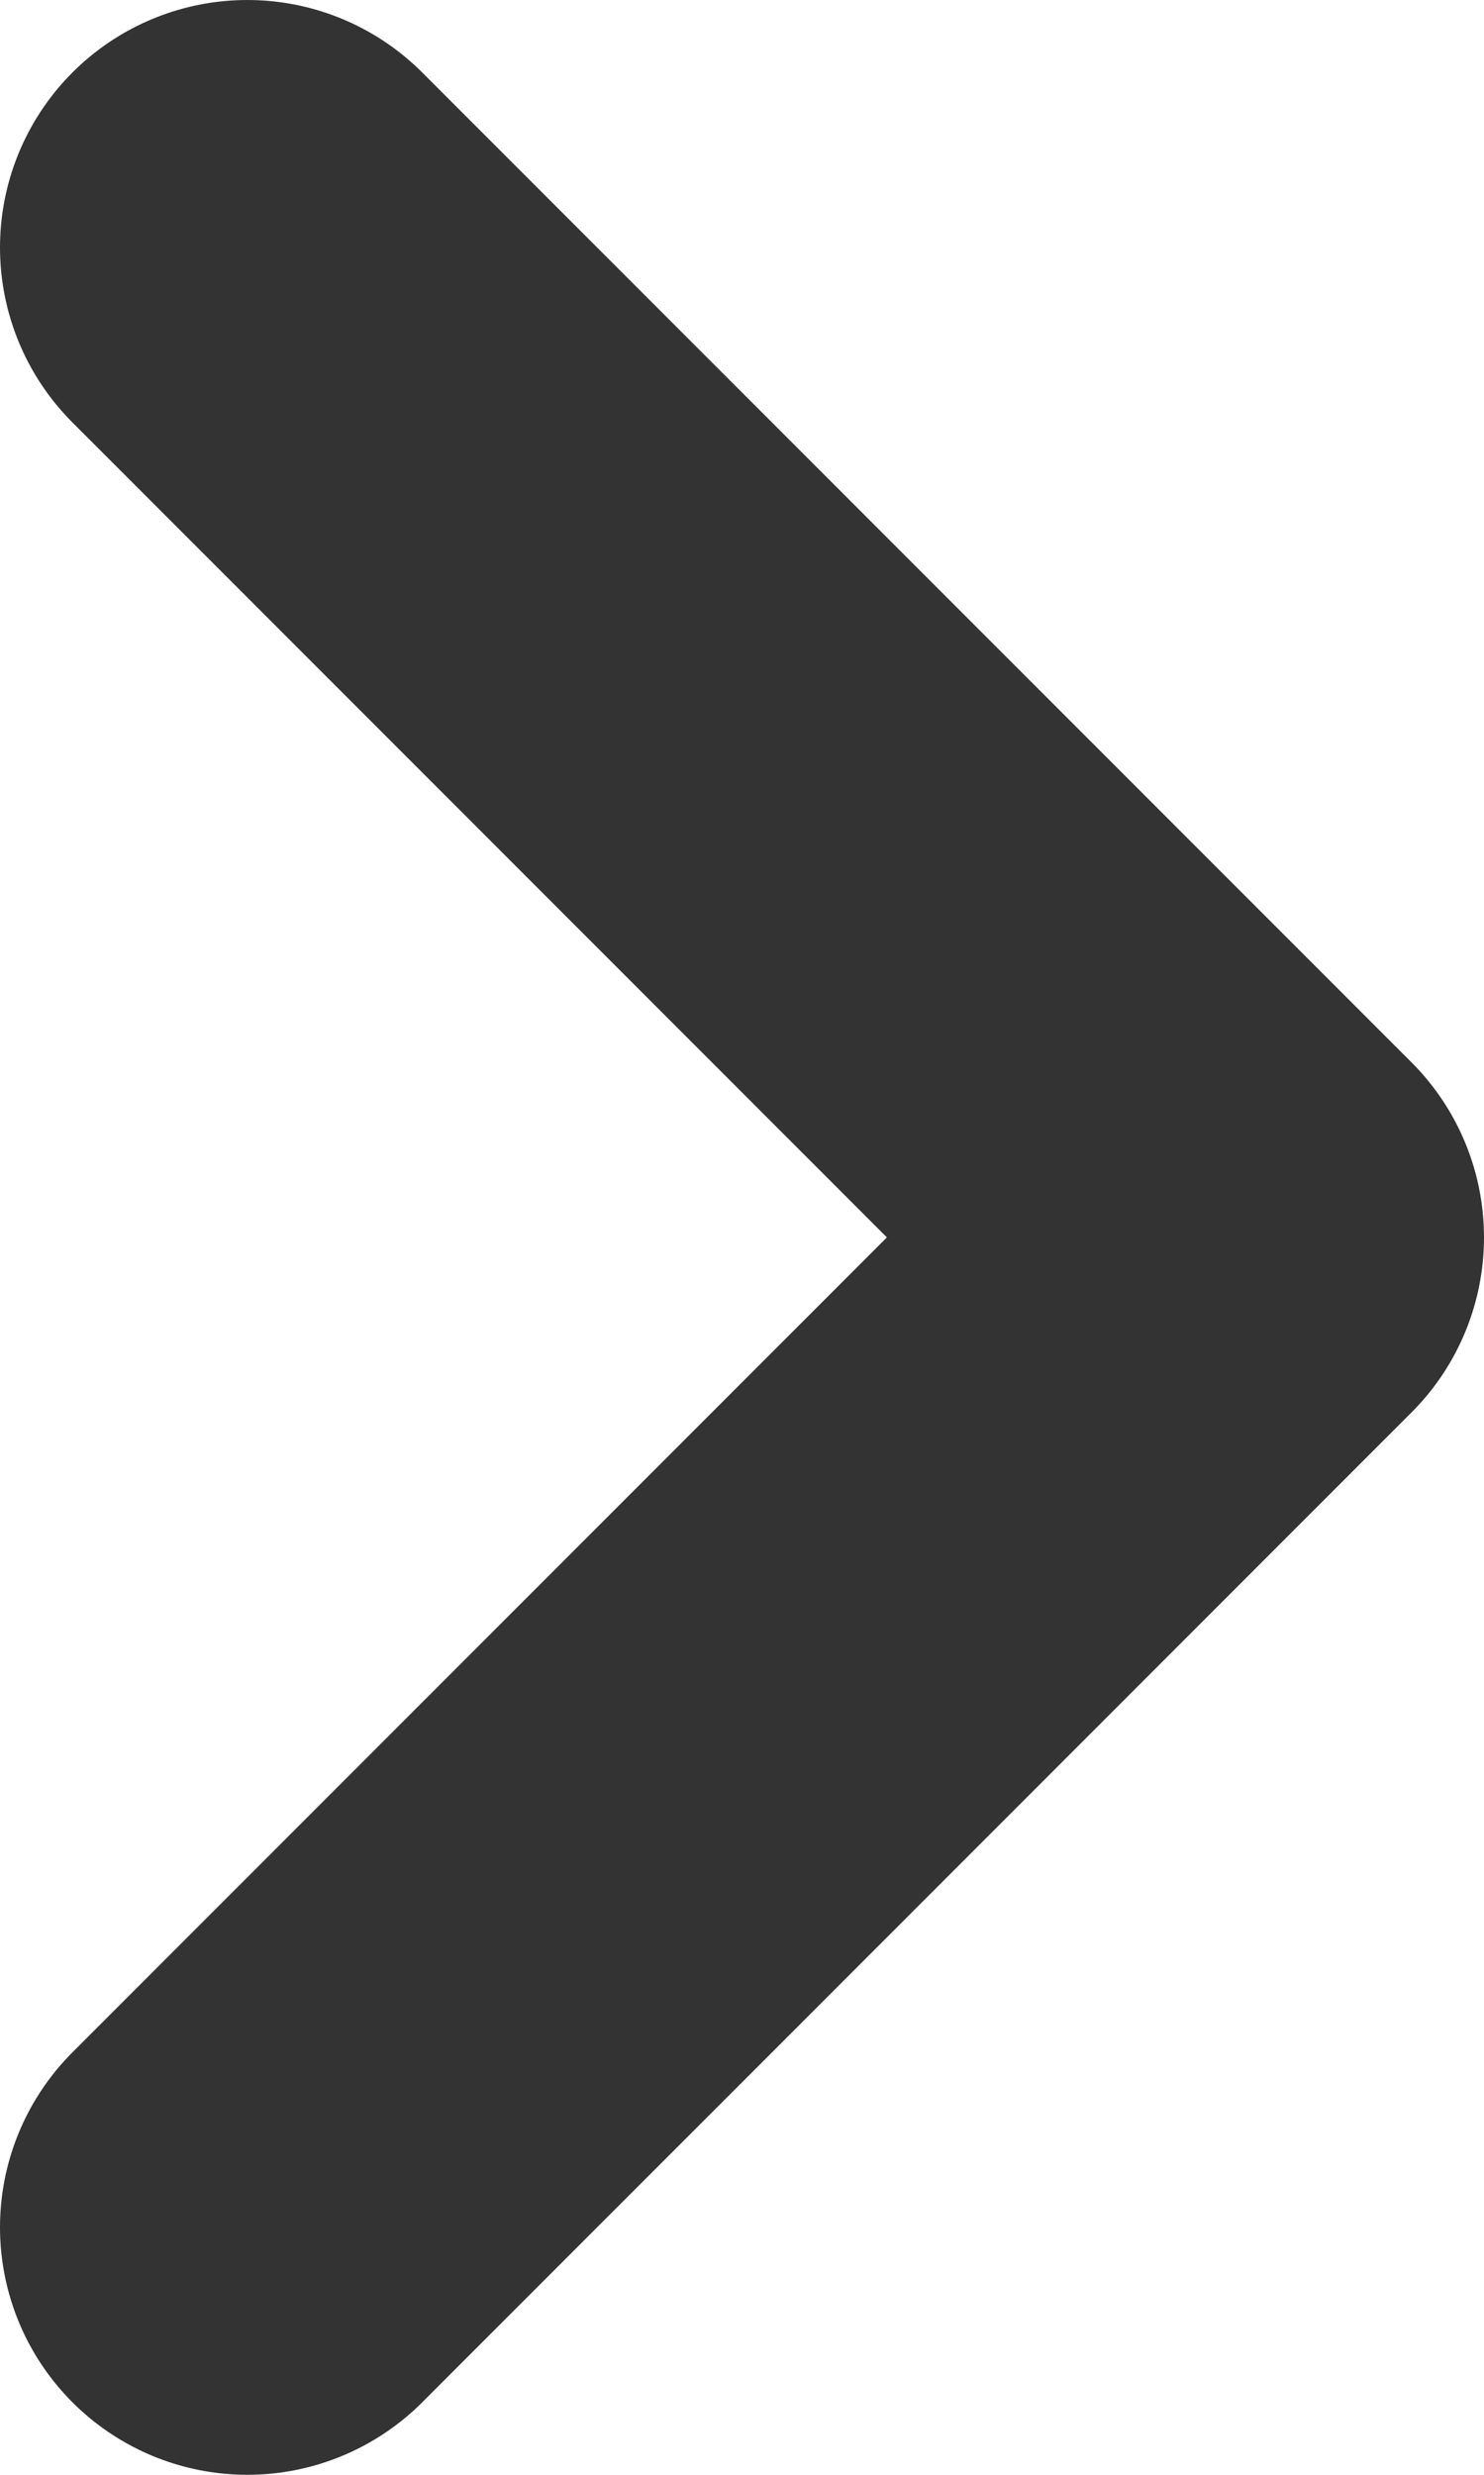 <svg width="6" height="10" viewBox="0 0 6 10" fill="none" xmlns="http://www.w3.org/2000/svg">
<path d="M1 9L5 5L1 1" stroke="#333333" stroke-width="2" stroke-linecap="round" stroke-linejoin="round"/>
</svg>
